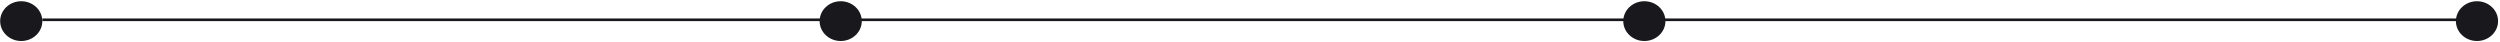 <svg width="942" height="16" viewBox="0 0 942 16" fill="none" xmlns="http://www.w3.org/2000/svg">
<line x1="15.947" y1="7.457" x2="927.374" y2="7.457" stroke="#19181D"/>
<ellipse cx="8.003" cy="7.957" rx="7.943" ry="7.494" fill="#19181D"/>
<ellipse cx="316.775" cy="7.957" rx="7.943" ry="7.494" fill="#19181D"/>
<ellipse cx="619.591" cy="7.957" rx="7.943" ry="7.494" fill="#19181D"/>
<ellipse cx="933.329" cy="7.957" rx="7.943" ry="7.494" fill="#19181D"/>
</svg>
